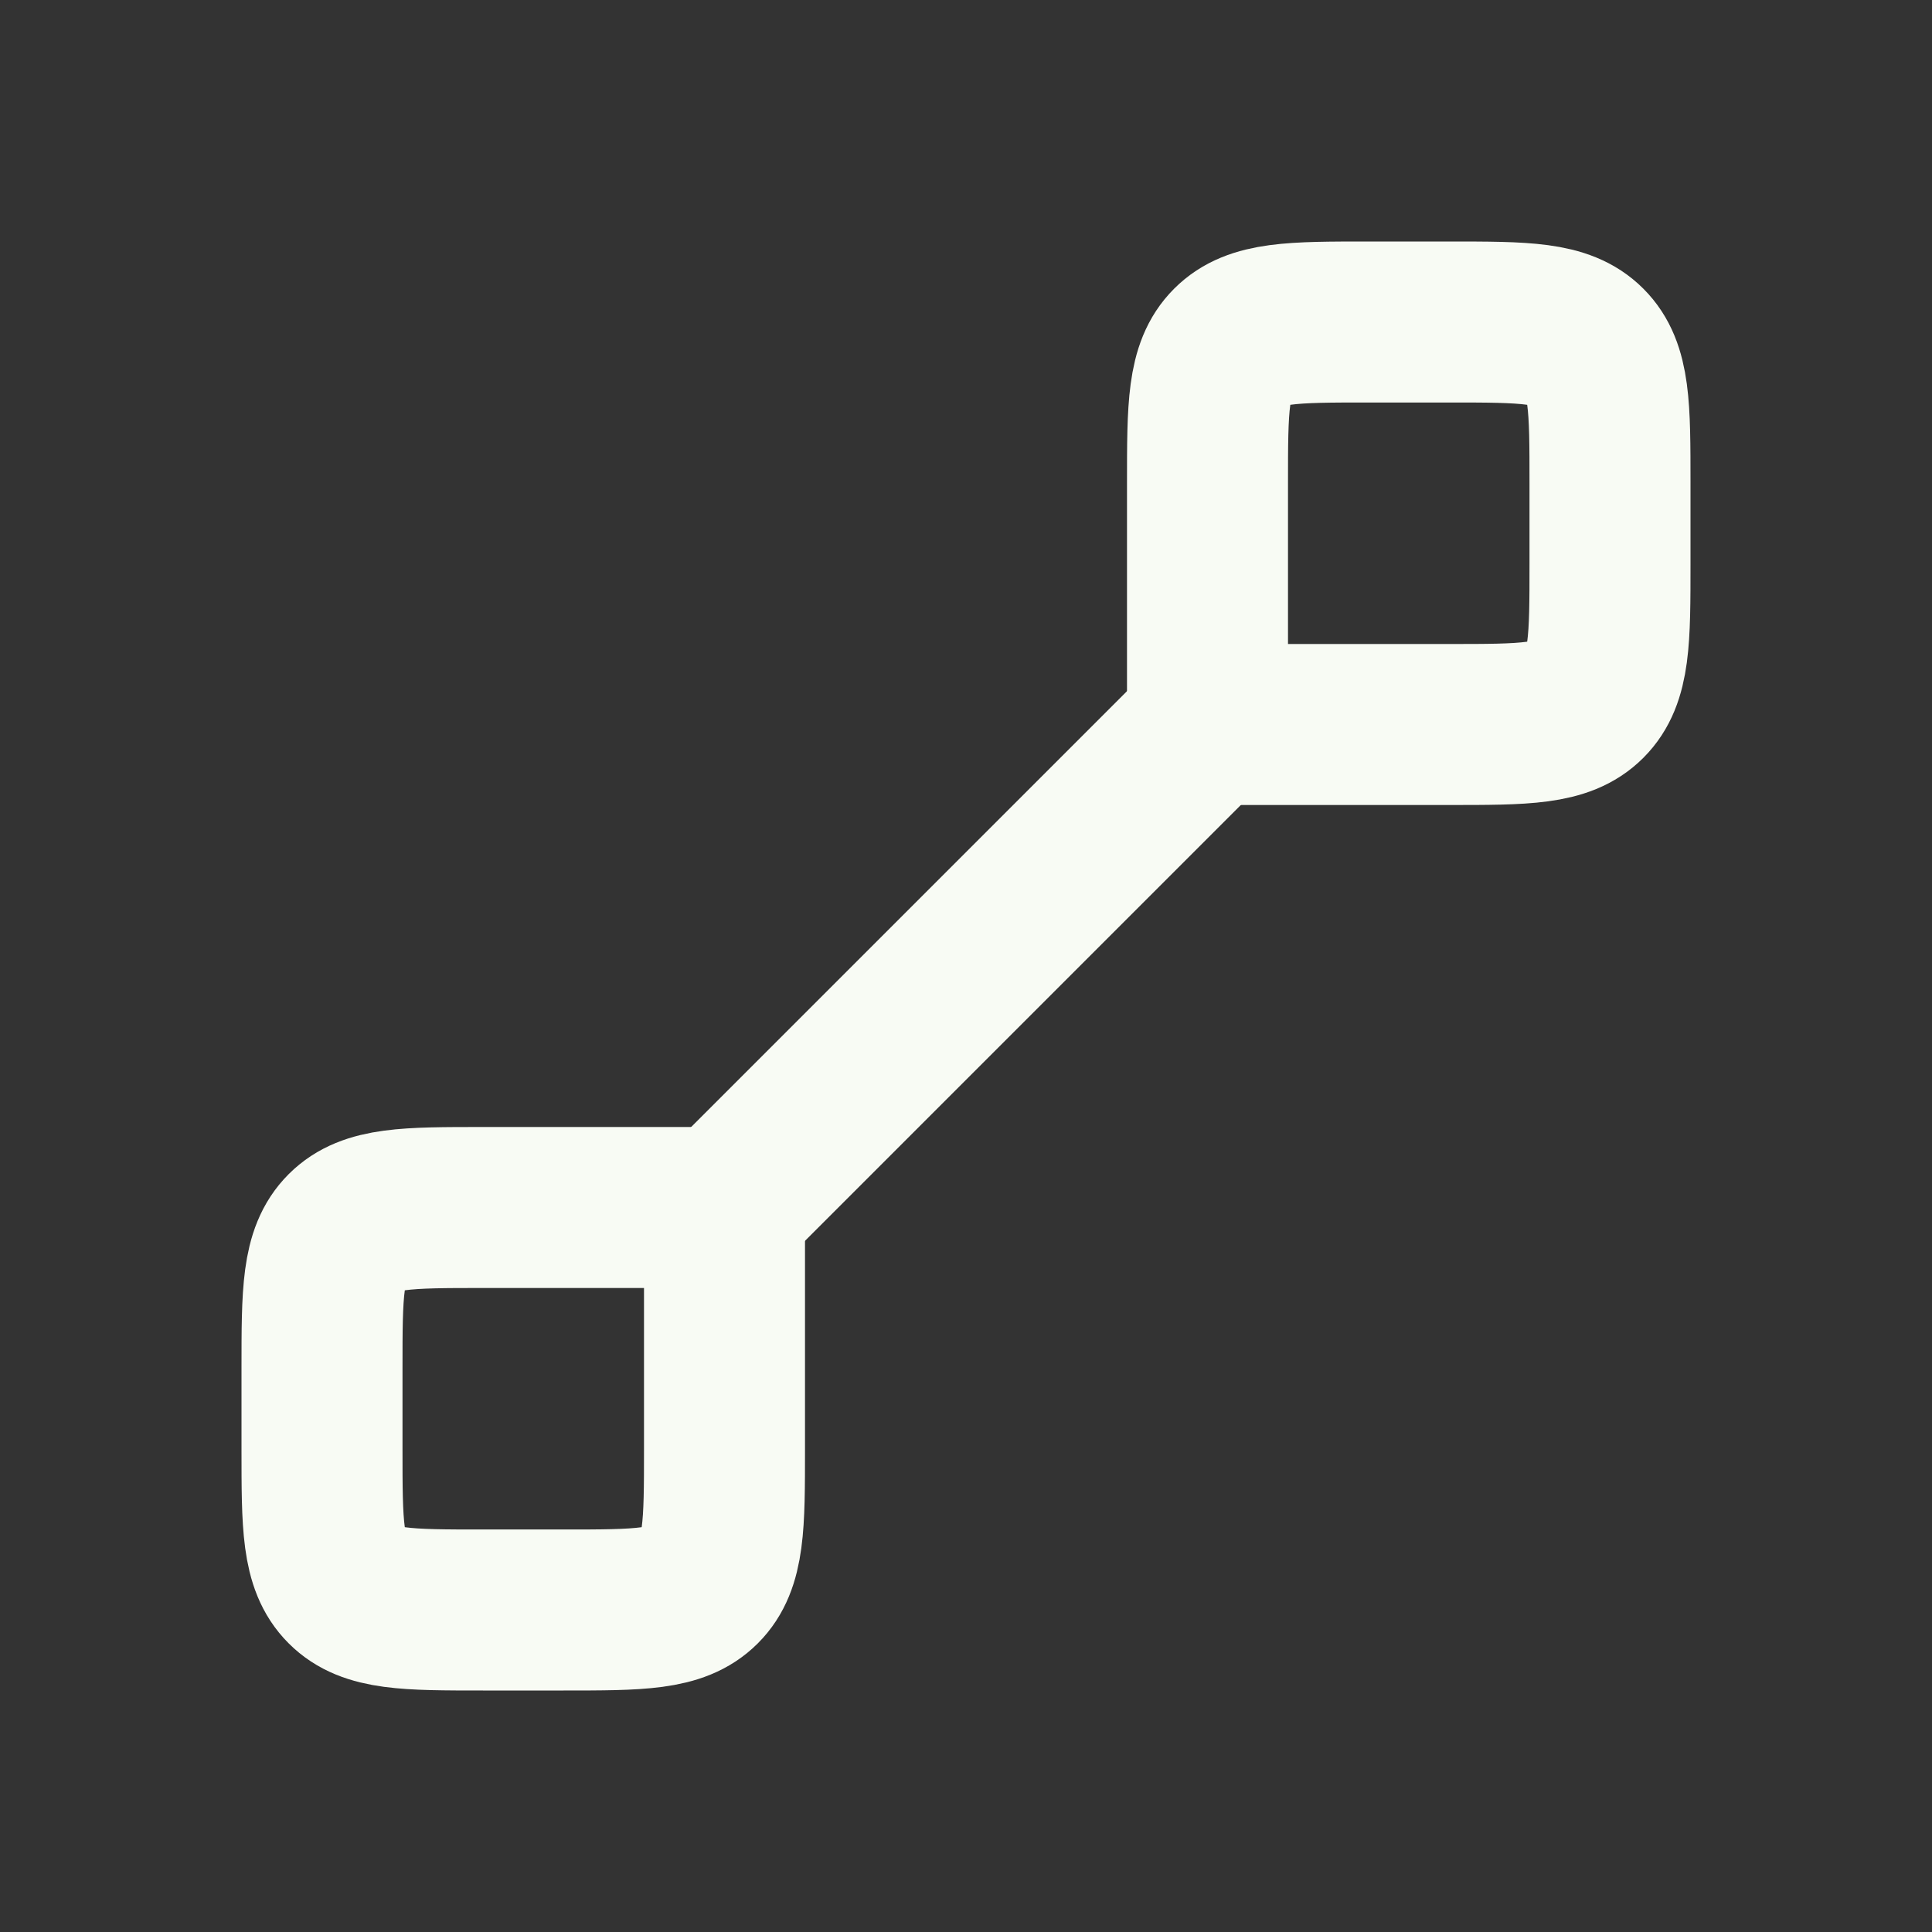 <svg width="48" height="48" viewBox="0 0 48 48" fill="none" xmlns="http://www.w3.org/2000/svg">
<rect x="0" y="0" width="48" height="48" fill="#333333" stroke="none"/>
<path d="M18 30L18 36C18 37.886 18 38.828 17.414 39.414C16.828 40 15.886 40 14 40L12 40C10.114 40 9.172 40 8.586 39.414C8 38.828 8 37.886 8 36L8 34C8 32.114 8 31.172 8.586 30.586C9.172 30 10.114 30 12 30L18 30Z" stroke="#F8FBF4" stroke-width="4"/>
<path d="M30 18L30 12C30 10.114 30 9.172 30.586 8.586C31.172 8 32.114 8 34 8L36 8C37.886 8 38.828 8 39.414 8.586C40 9.172 40 10.114 40 12L40 14C40 15.886 40 16.828 39.414 17.414C38.828 18 37.886 18 36 18L30 18Z" stroke="#F8FBF4" stroke-width="4"/>
<path d="M30 18L18 30" stroke="#F8FBF4" stroke-width="4"/>
</svg>
